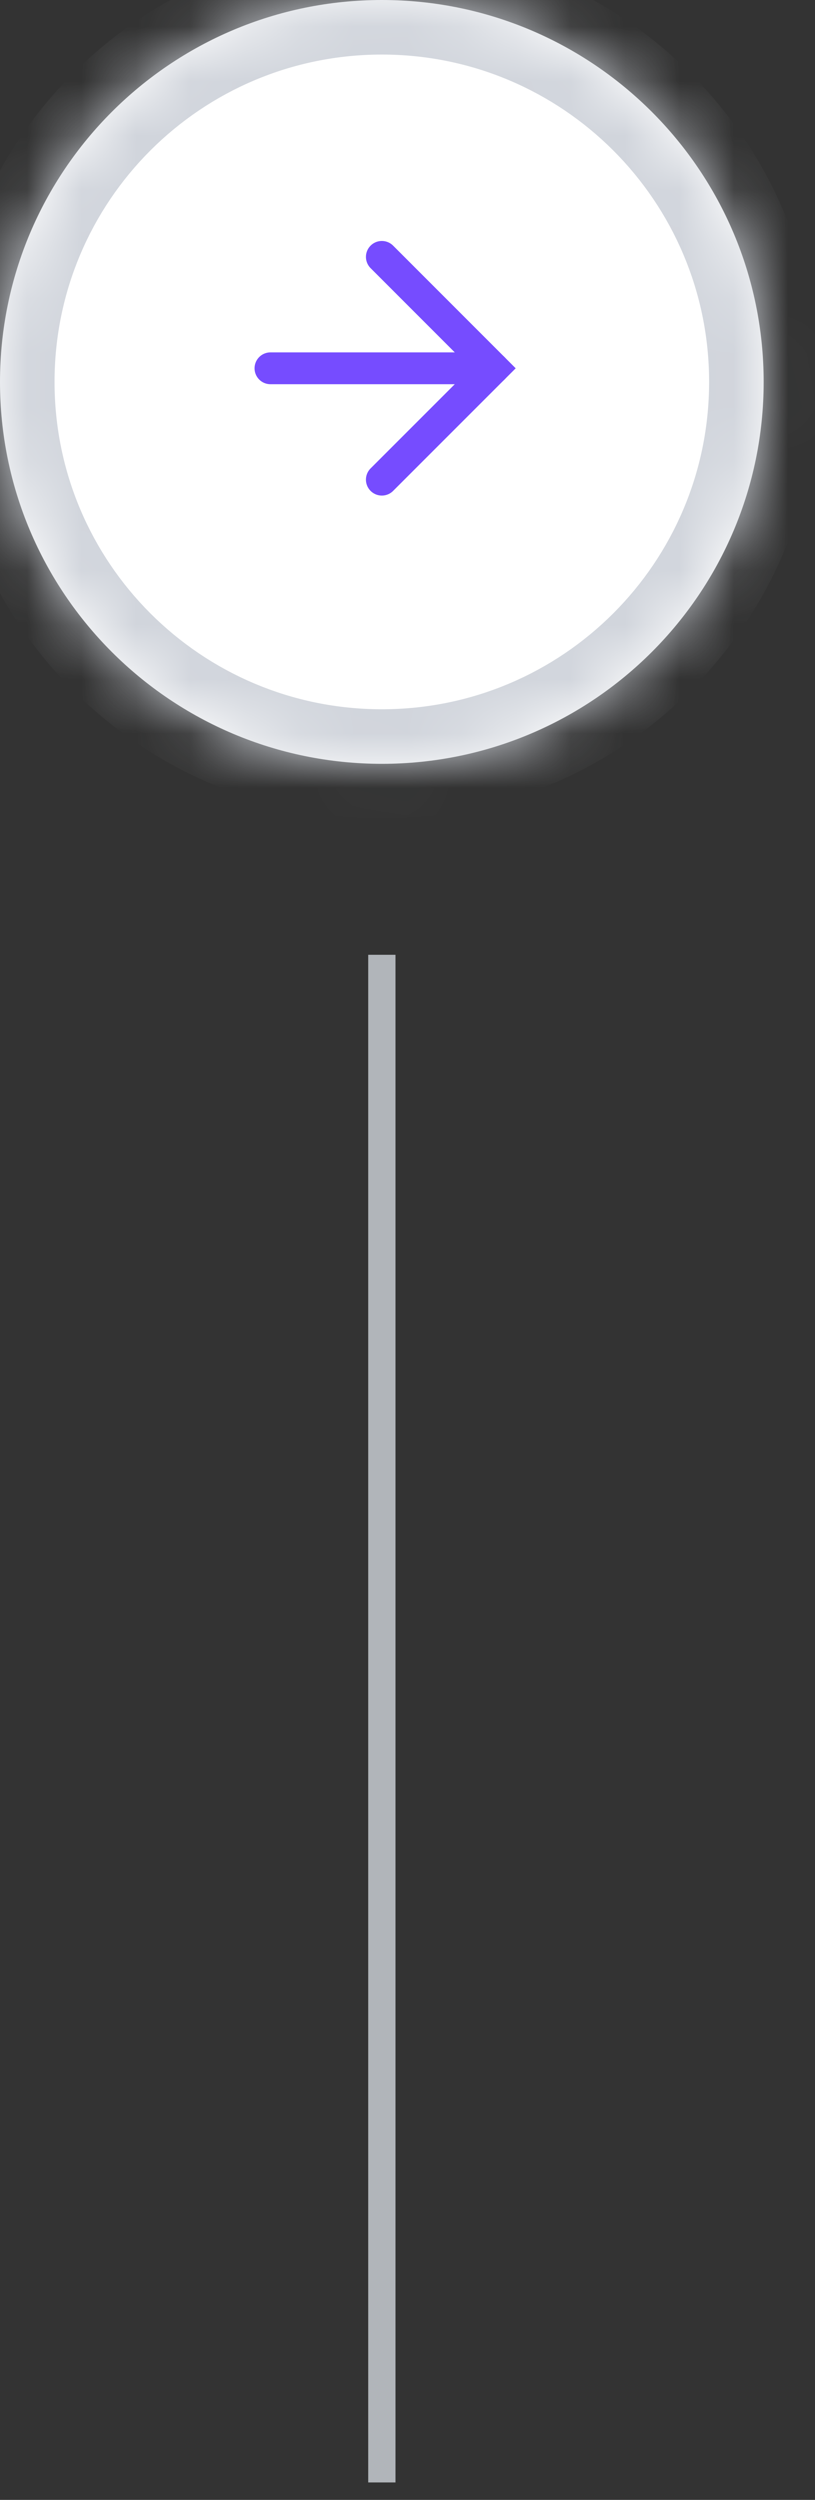 <?xml version="1.0" encoding="utf-8"?>
<svg xmlns="http://www.w3.org/2000/svg" fill="none" height="100%" overflow="visible" preserveAspectRatio="none" style="display: block;" viewBox="0 0 15 46" width="100%">
<rect x="0" y="0" width="15" height="46" fill="#333333" stroke="none"/>
<g id="Container">
<g id="Container_2">
<mask fill="white" id="path-1-inside-1_0_81">
<path d="M0 7.028C0 3.146 3.146 0 7.028 0C10.909 0 14.055 3.146 14.055 7.028C14.055 10.909 10.909 14.055 7.028 14.055C3.146 14.055 0 10.909 0 7.028Z"/>
</mask>
<path d="M0 7.028C0 3.146 3.146 0 7.028 0C10.909 0 14.055 3.146 14.055 7.028C14.055 10.909 10.909 14.055 7.028 14.055C3.146 14.055 0 10.909 0 7.028Z" fill="white"/>
<path d="M7.028 14.055V13.051C3.701 13.051 1.004 10.354 1.004 7.028H0H-1.004C-1.004 11.463 2.592 15.059 7.028 15.059V14.055ZM14.055 7.028H13.051C13.051 10.354 10.354 13.051 7.028 13.051V14.055V15.059C11.463 15.059 15.059 11.463 15.059 7.028H14.055ZM7.028 0V1.004C10.354 1.004 13.051 3.701 13.051 7.028H14.055H15.059C15.059 2.592 11.463 -1.004 7.028 -1.004V0ZM7.028 0V-1.004C2.592 -1.004 -1.004 2.592 -1.004 7.028H0H1.004C1.004 3.701 3.701 1.004 7.028 1.004V0Z" fill="#D1D5DC" mask="url(#path-1-inside-1_0_81)"/>
<g id="Icon">
<path d="M4.978 6.777H9.077" id="Vector" stroke="#764CFF" stroke-linecap="round" stroke-width="0.586"/>
<path d="M7.028 4.727L9.077 6.777L7.028 8.826" id="Vector_2" stroke="#764CFF" stroke-linecap="round" stroke-width="0.586"/>
</g>
</g>
<g id="Container_3">
<rect fill="#D1D5DC" fill-opacity="0.8" height="28.11" transform="translate(6.777 17.569)" width="0.502"/>
</g>
</g>
</svg>